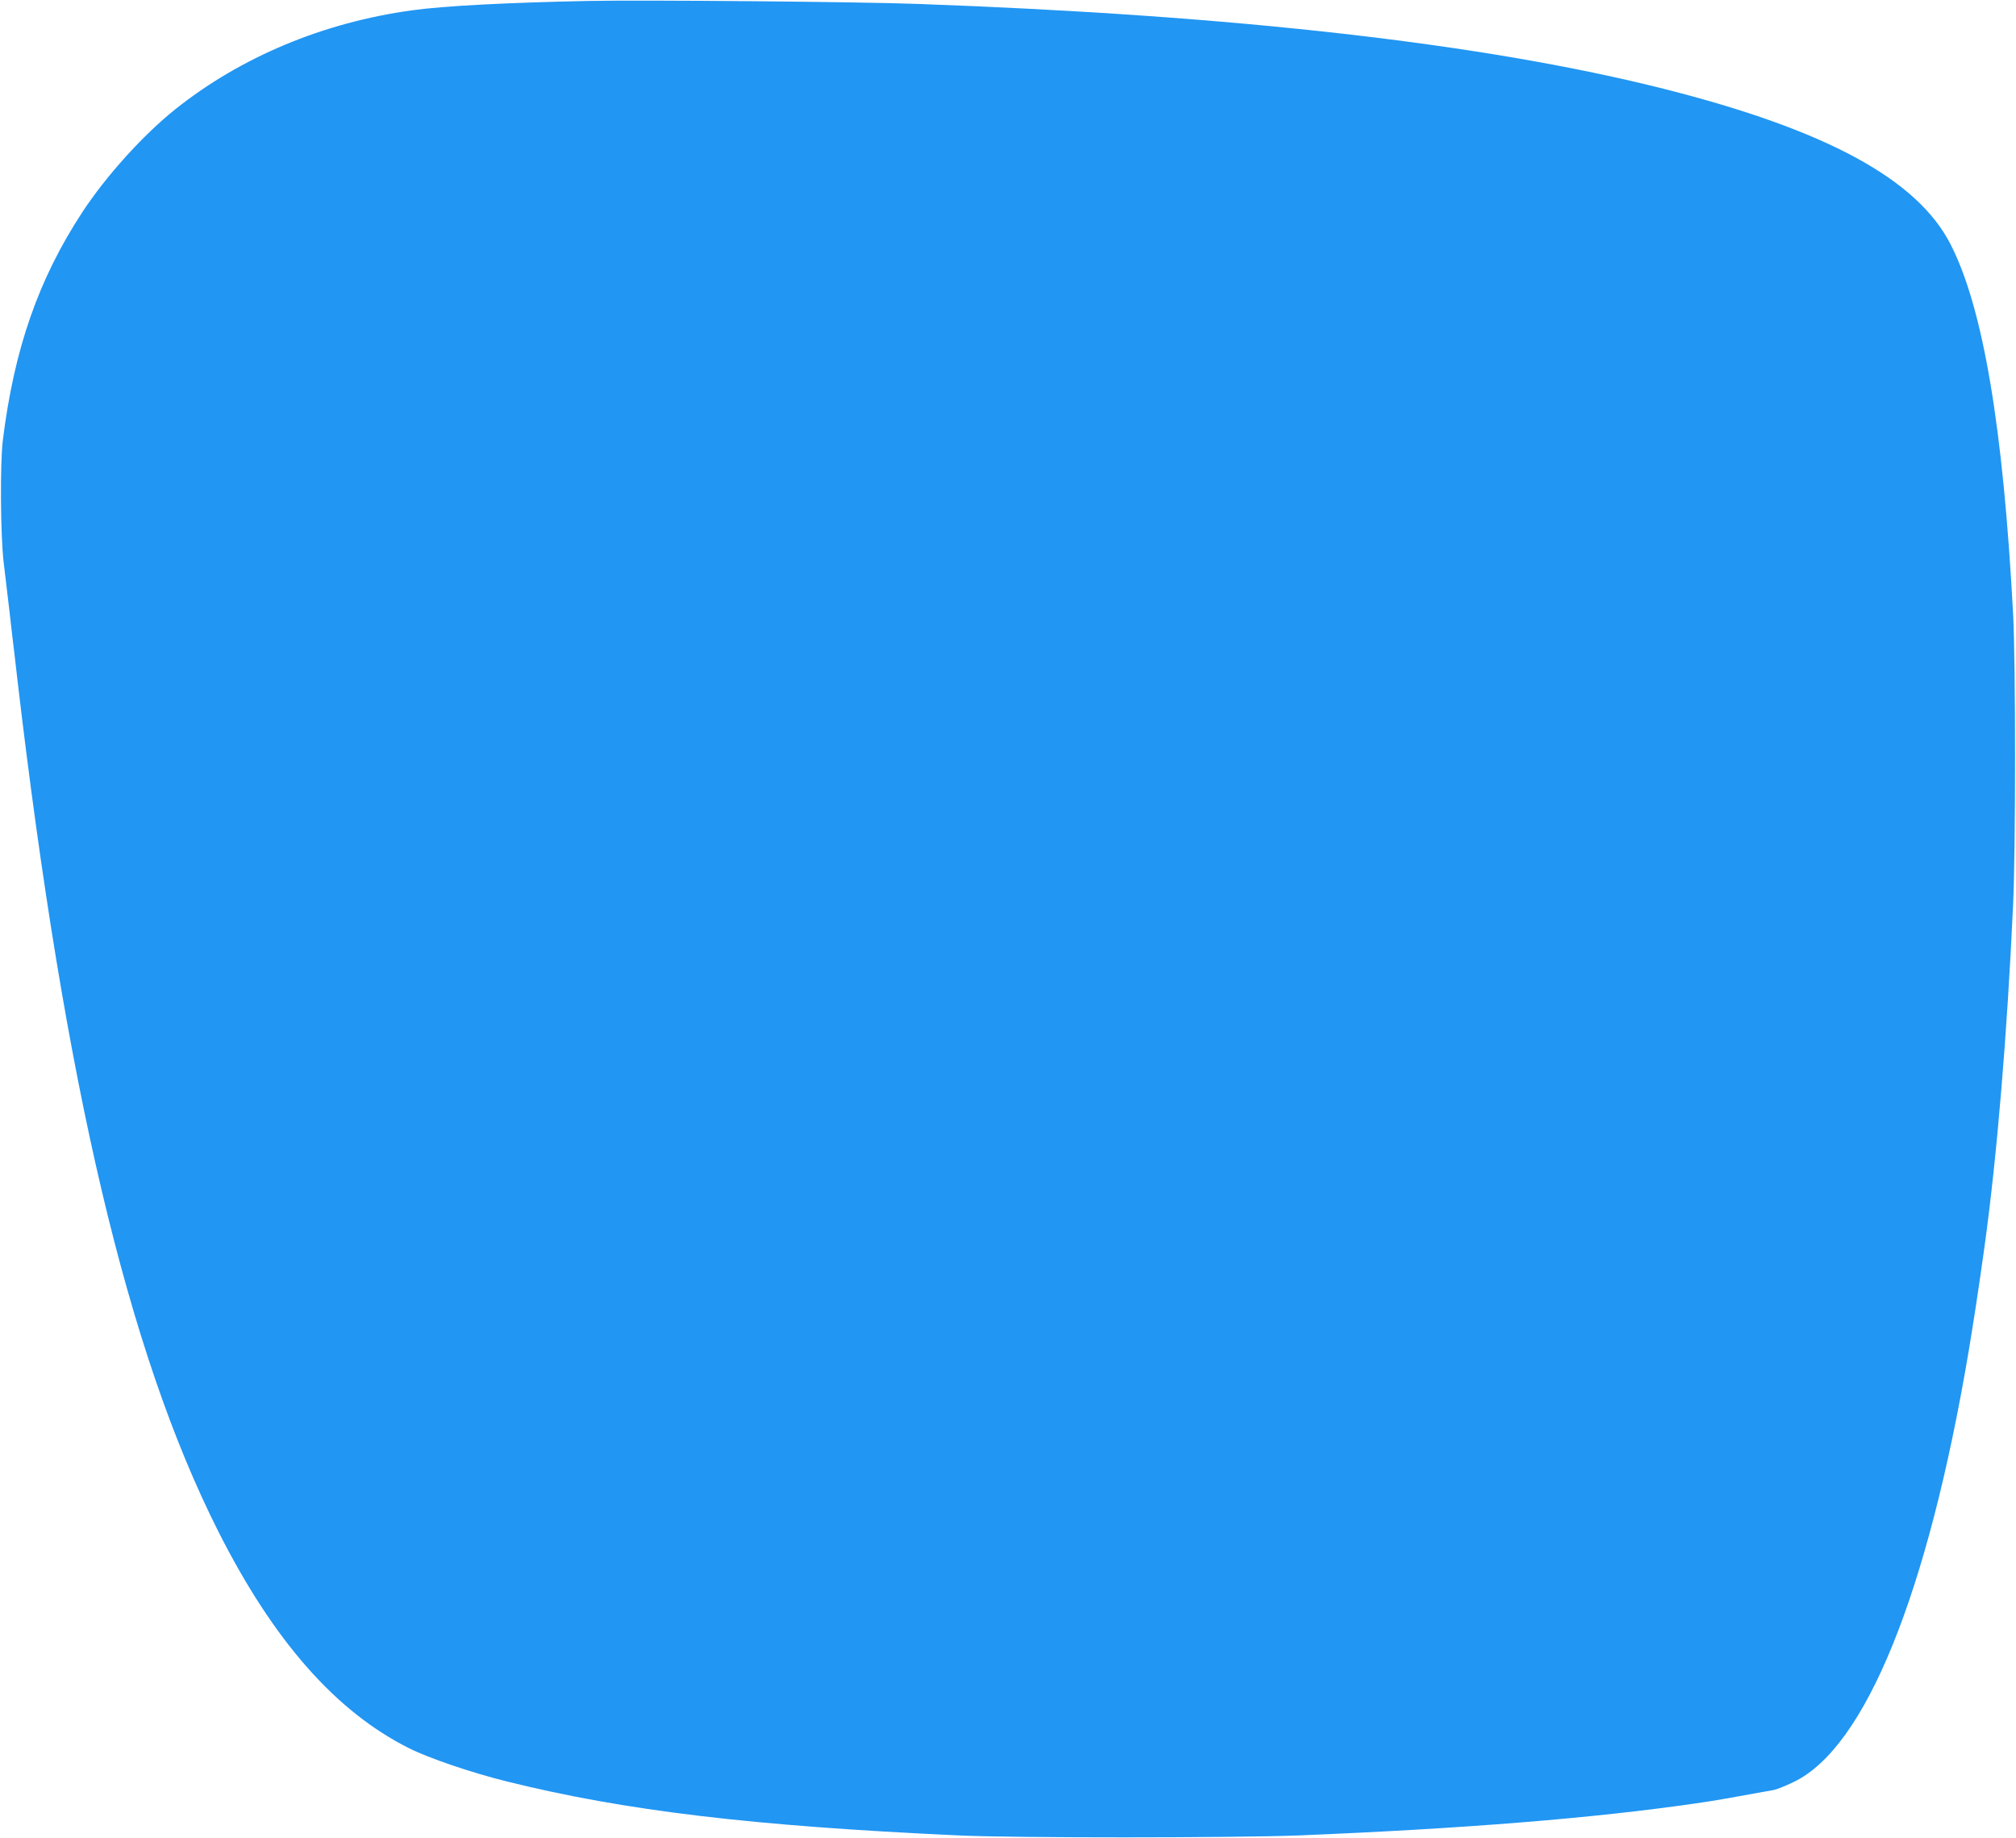 <?xml version="1.0" standalone="no"?>
<!DOCTYPE svg PUBLIC "-//W3C//DTD SVG 20010904//EN"
 "http://www.w3.org/TR/2001/REC-SVG-20010904/DTD/svg10.dtd">
<svg version="1.0" xmlns="http://www.w3.org/2000/svg"
 width="1280pt" height="1167pt" viewBox="0 0 1280 1167"
 preserveAspectRatio="xMidYMid meet">
<g transform="translate(0,1167) scale(0.1,-0.1)"
fill="#2196f3" stroke="none">
<path d="M3735 11664 c-524 -11 -909 -31 -1115 -59 -567 -77 -1092 -297 -1510
-631 -203 -163 -436 -421 -586 -649 -280 -427 -434 -870 -506 -1450 -18 -150
-15 -598 5 -773 10 -79 26 -223 38 -320 11 -97 24 -213 30 -257 5 -44 14 -118
19 -165 302 -2581 700 -4270 1275 -5410 351 -696 747 -1146 1213 -1379 126
-63 399 -156 622 -211 745 -185 1555 -282 2865 -342 354 -17 1758 -16 2165 0
1046 43 1866 109 2515 203 119 17 204 32 495 85 19 3 77 26 128 51 455 217
852 1194 1112 2738 33 199 59 367 100 660 79 571 144 1349 182 2180 16 356 16
1518 0 1830 -63 1192 -191 1952 -398 2355 -211 412 -788 725 -1816 985 -1136
287 -2714 467 -4739 540 -381 14 -1743 26 -2094 19z"/>
</g>
</svg>

